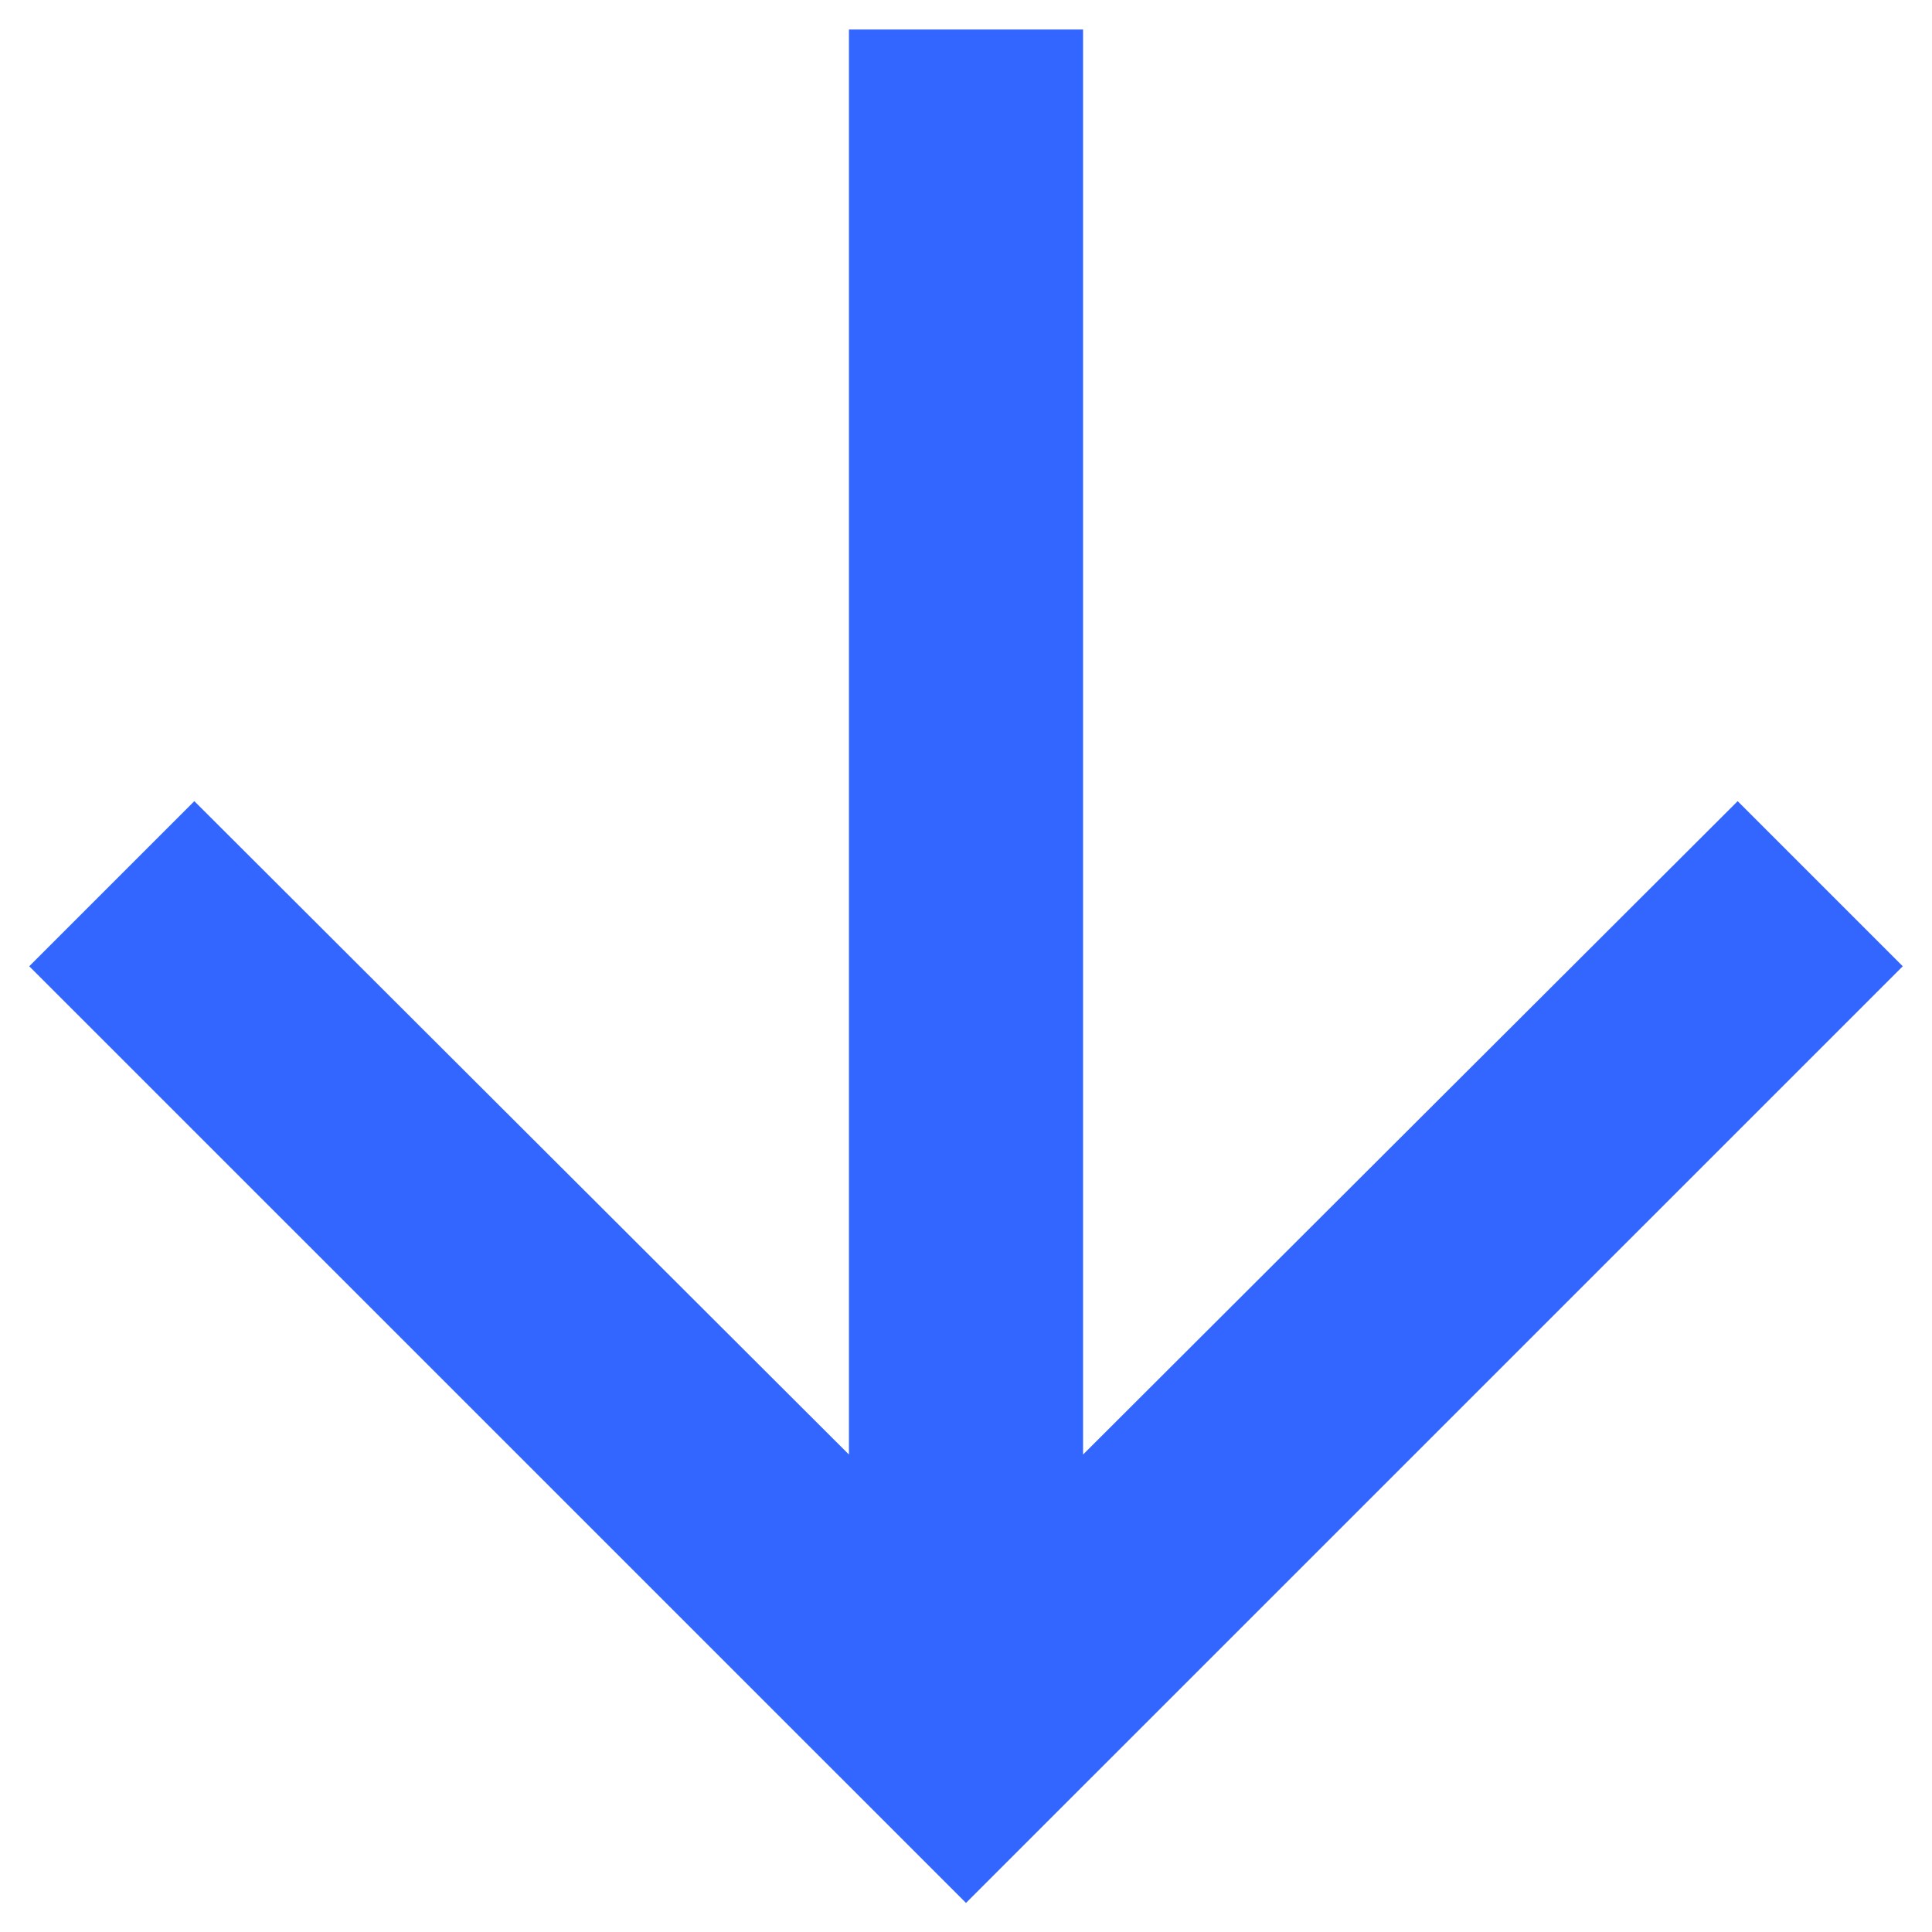 <svg width="22" height="22" viewBox="0 0 22 22" fill="none" xmlns="http://www.w3.org/2000/svg">
<path d="M21.667 11.003L19.787 9.123L12.333 16.563V0.336H9.667V16.563L2.213 9.123L0.333 11.003L11 21.669L21.667 11.003Z" fill="#3366FF"/>
</svg>
